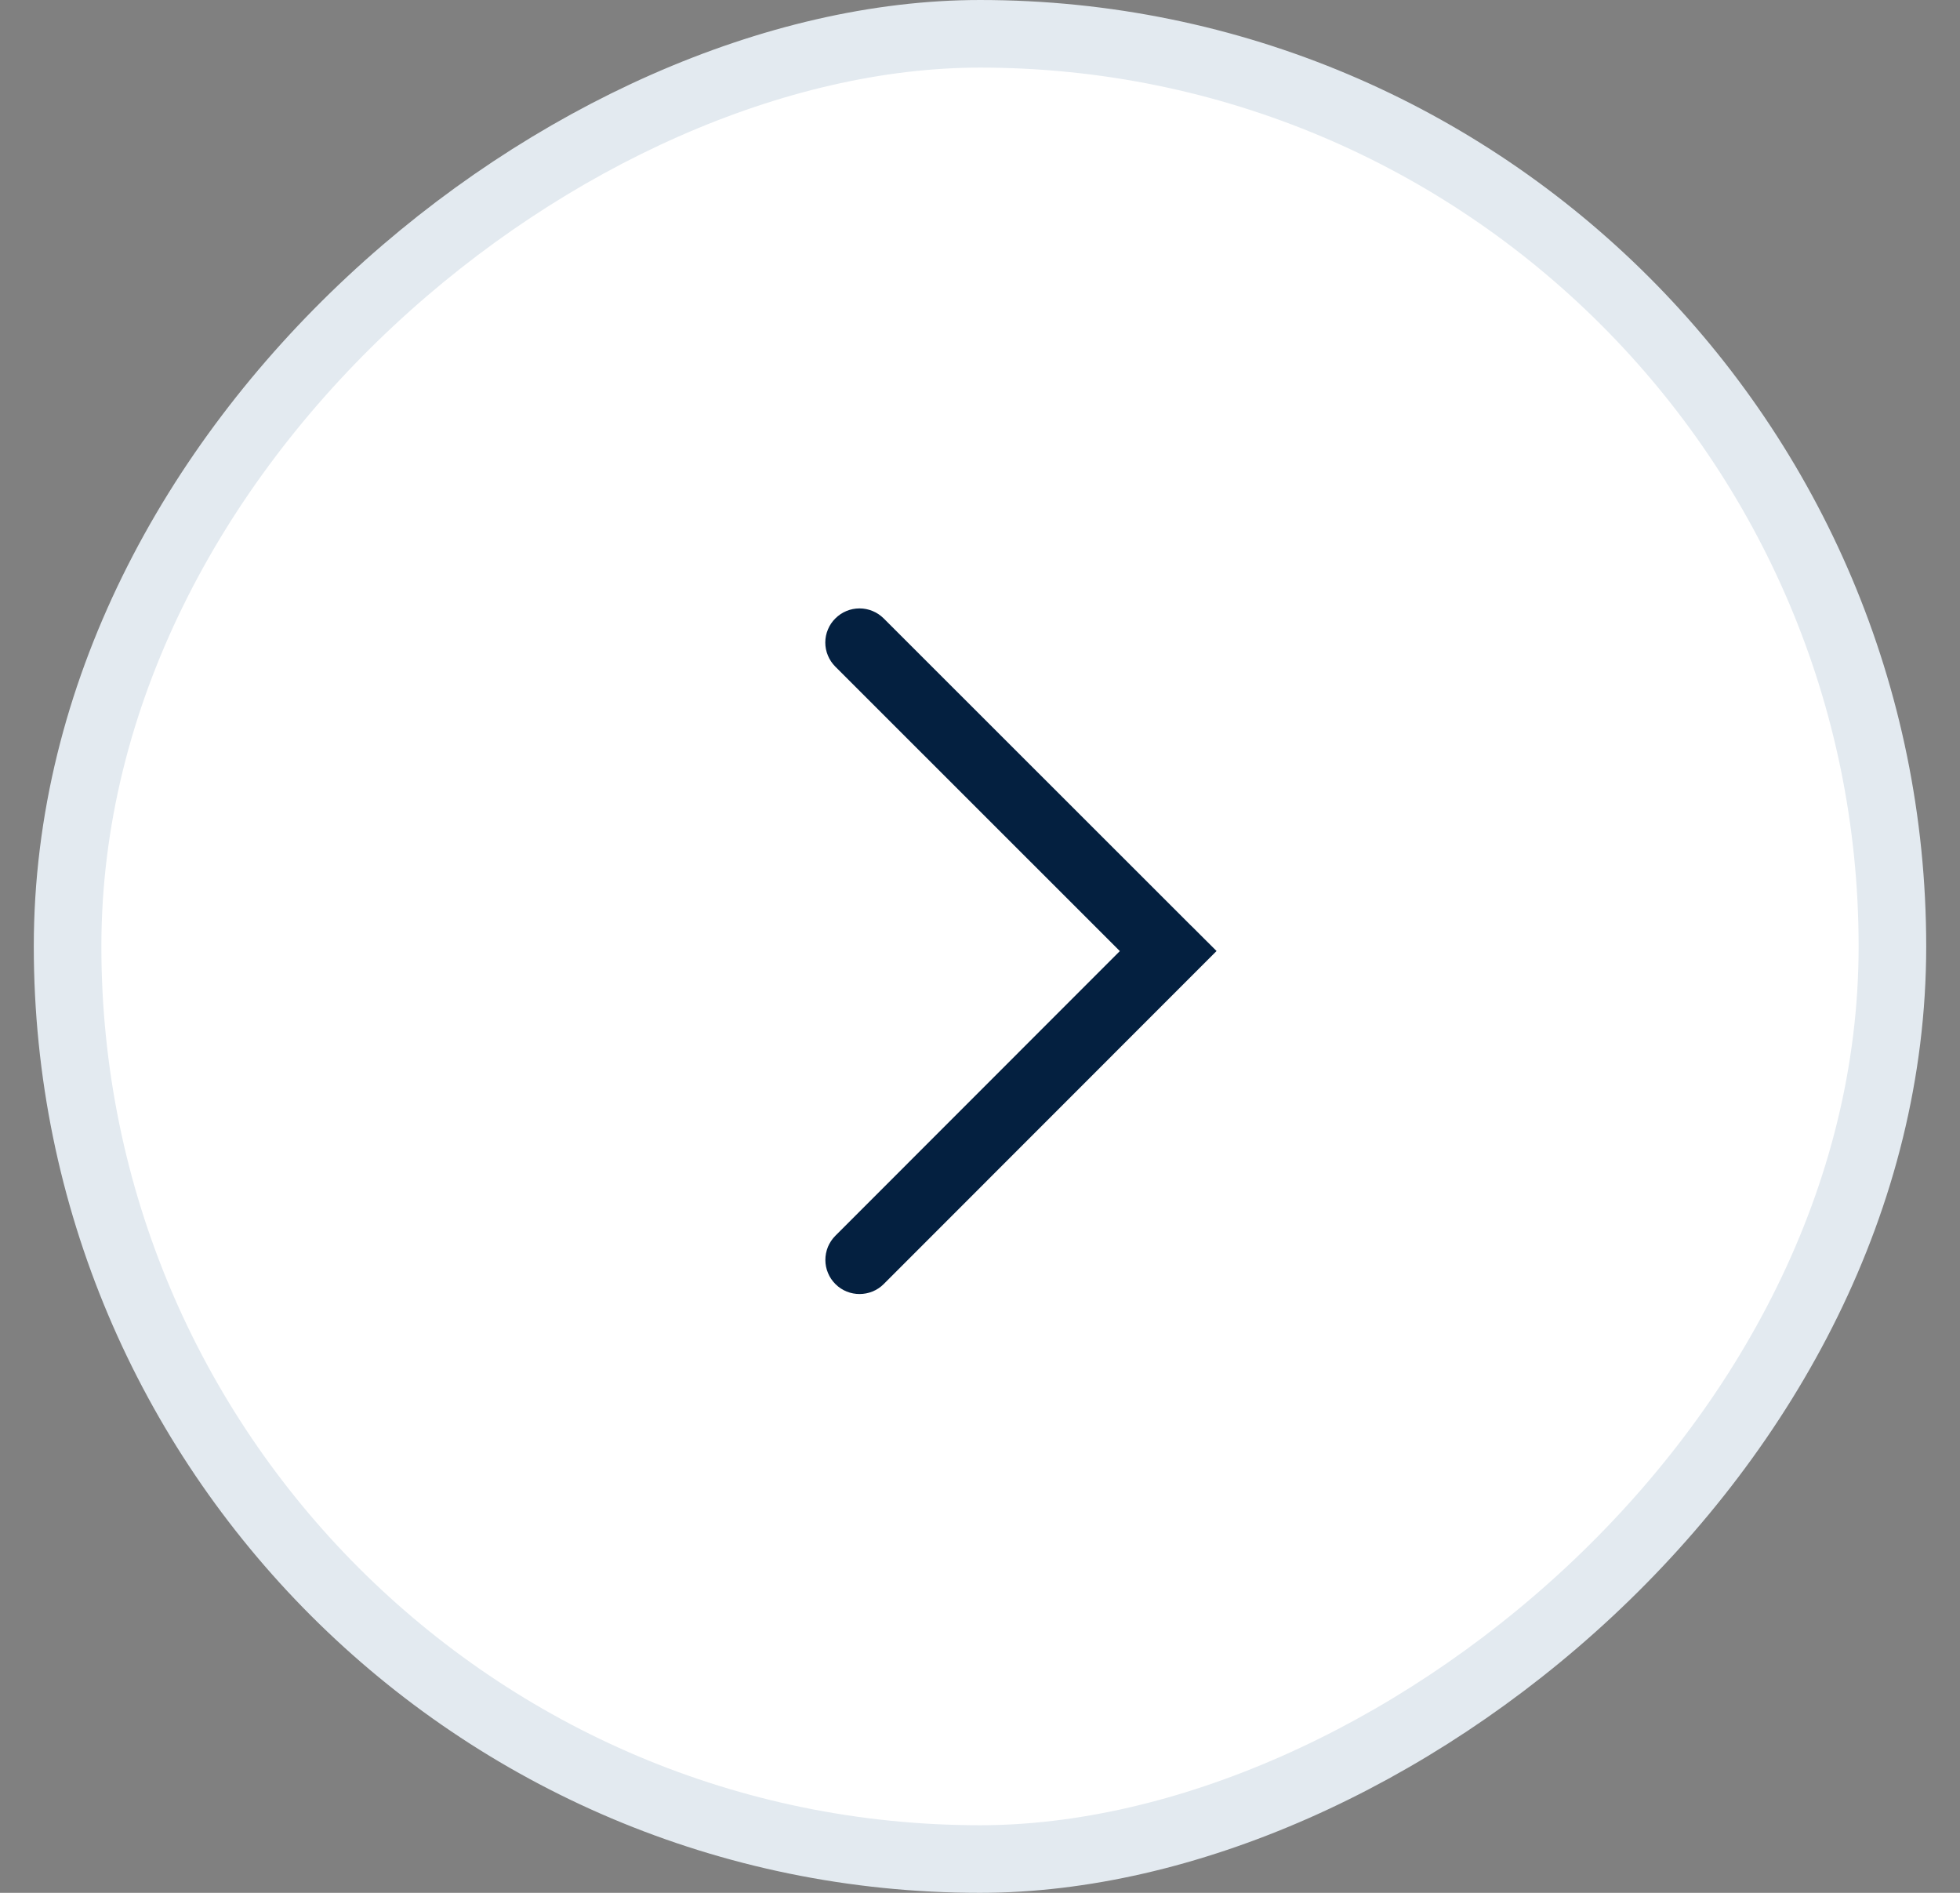 <svg width="29" height="28" viewBox="0 0 29 28" fill="none" xmlns="http://www.w3.org/2000/svg">
<rect x="0" y="0" width="29" height="28" fill="#808080" stroke="none"/>
<g id="Frame">
<rect x="28" y="0.5" width="27" height="27" rx="13.5" transform="rotate(90 28 0.5)" fill="white"/>
<path id="Vector" d="M17.642 13.711L18 14.068L13.075 18.995C12.88 19.19 12.558 19.192 12.361 18.995C12.314 18.948 12.276 18.893 12.251 18.831C12.225 18.77 12.212 18.704 12.212 18.638C12.212 18.572 12.225 18.506 12.25 18.444C12.276 18.383 12.313 18.327 12.36 18.28L16.569 14.069L12.36 9.862C12.313 9.815 12.275 9.759 12.25 9.698C12.224 9.637 12.211 9.571 12.211 9.505C12.211 9.438 12.224 9.373 12.25 9.311C12.275 9.25 12.313 9.194 12.36 9.148C12.455 9.053 12.583 9 12.717 9C12.851 9 12.979 9.053 13.074 9.147L17.621 13.691L17.642 13.711L17.642 13.711Z" fill="#042040"/>
<rect x="28" y="0.5" width="27" height="27" rx="13.5" transform="rotate(90 28 0.5)" stroke="#E3EAF0"/>
</g>
</svg>
